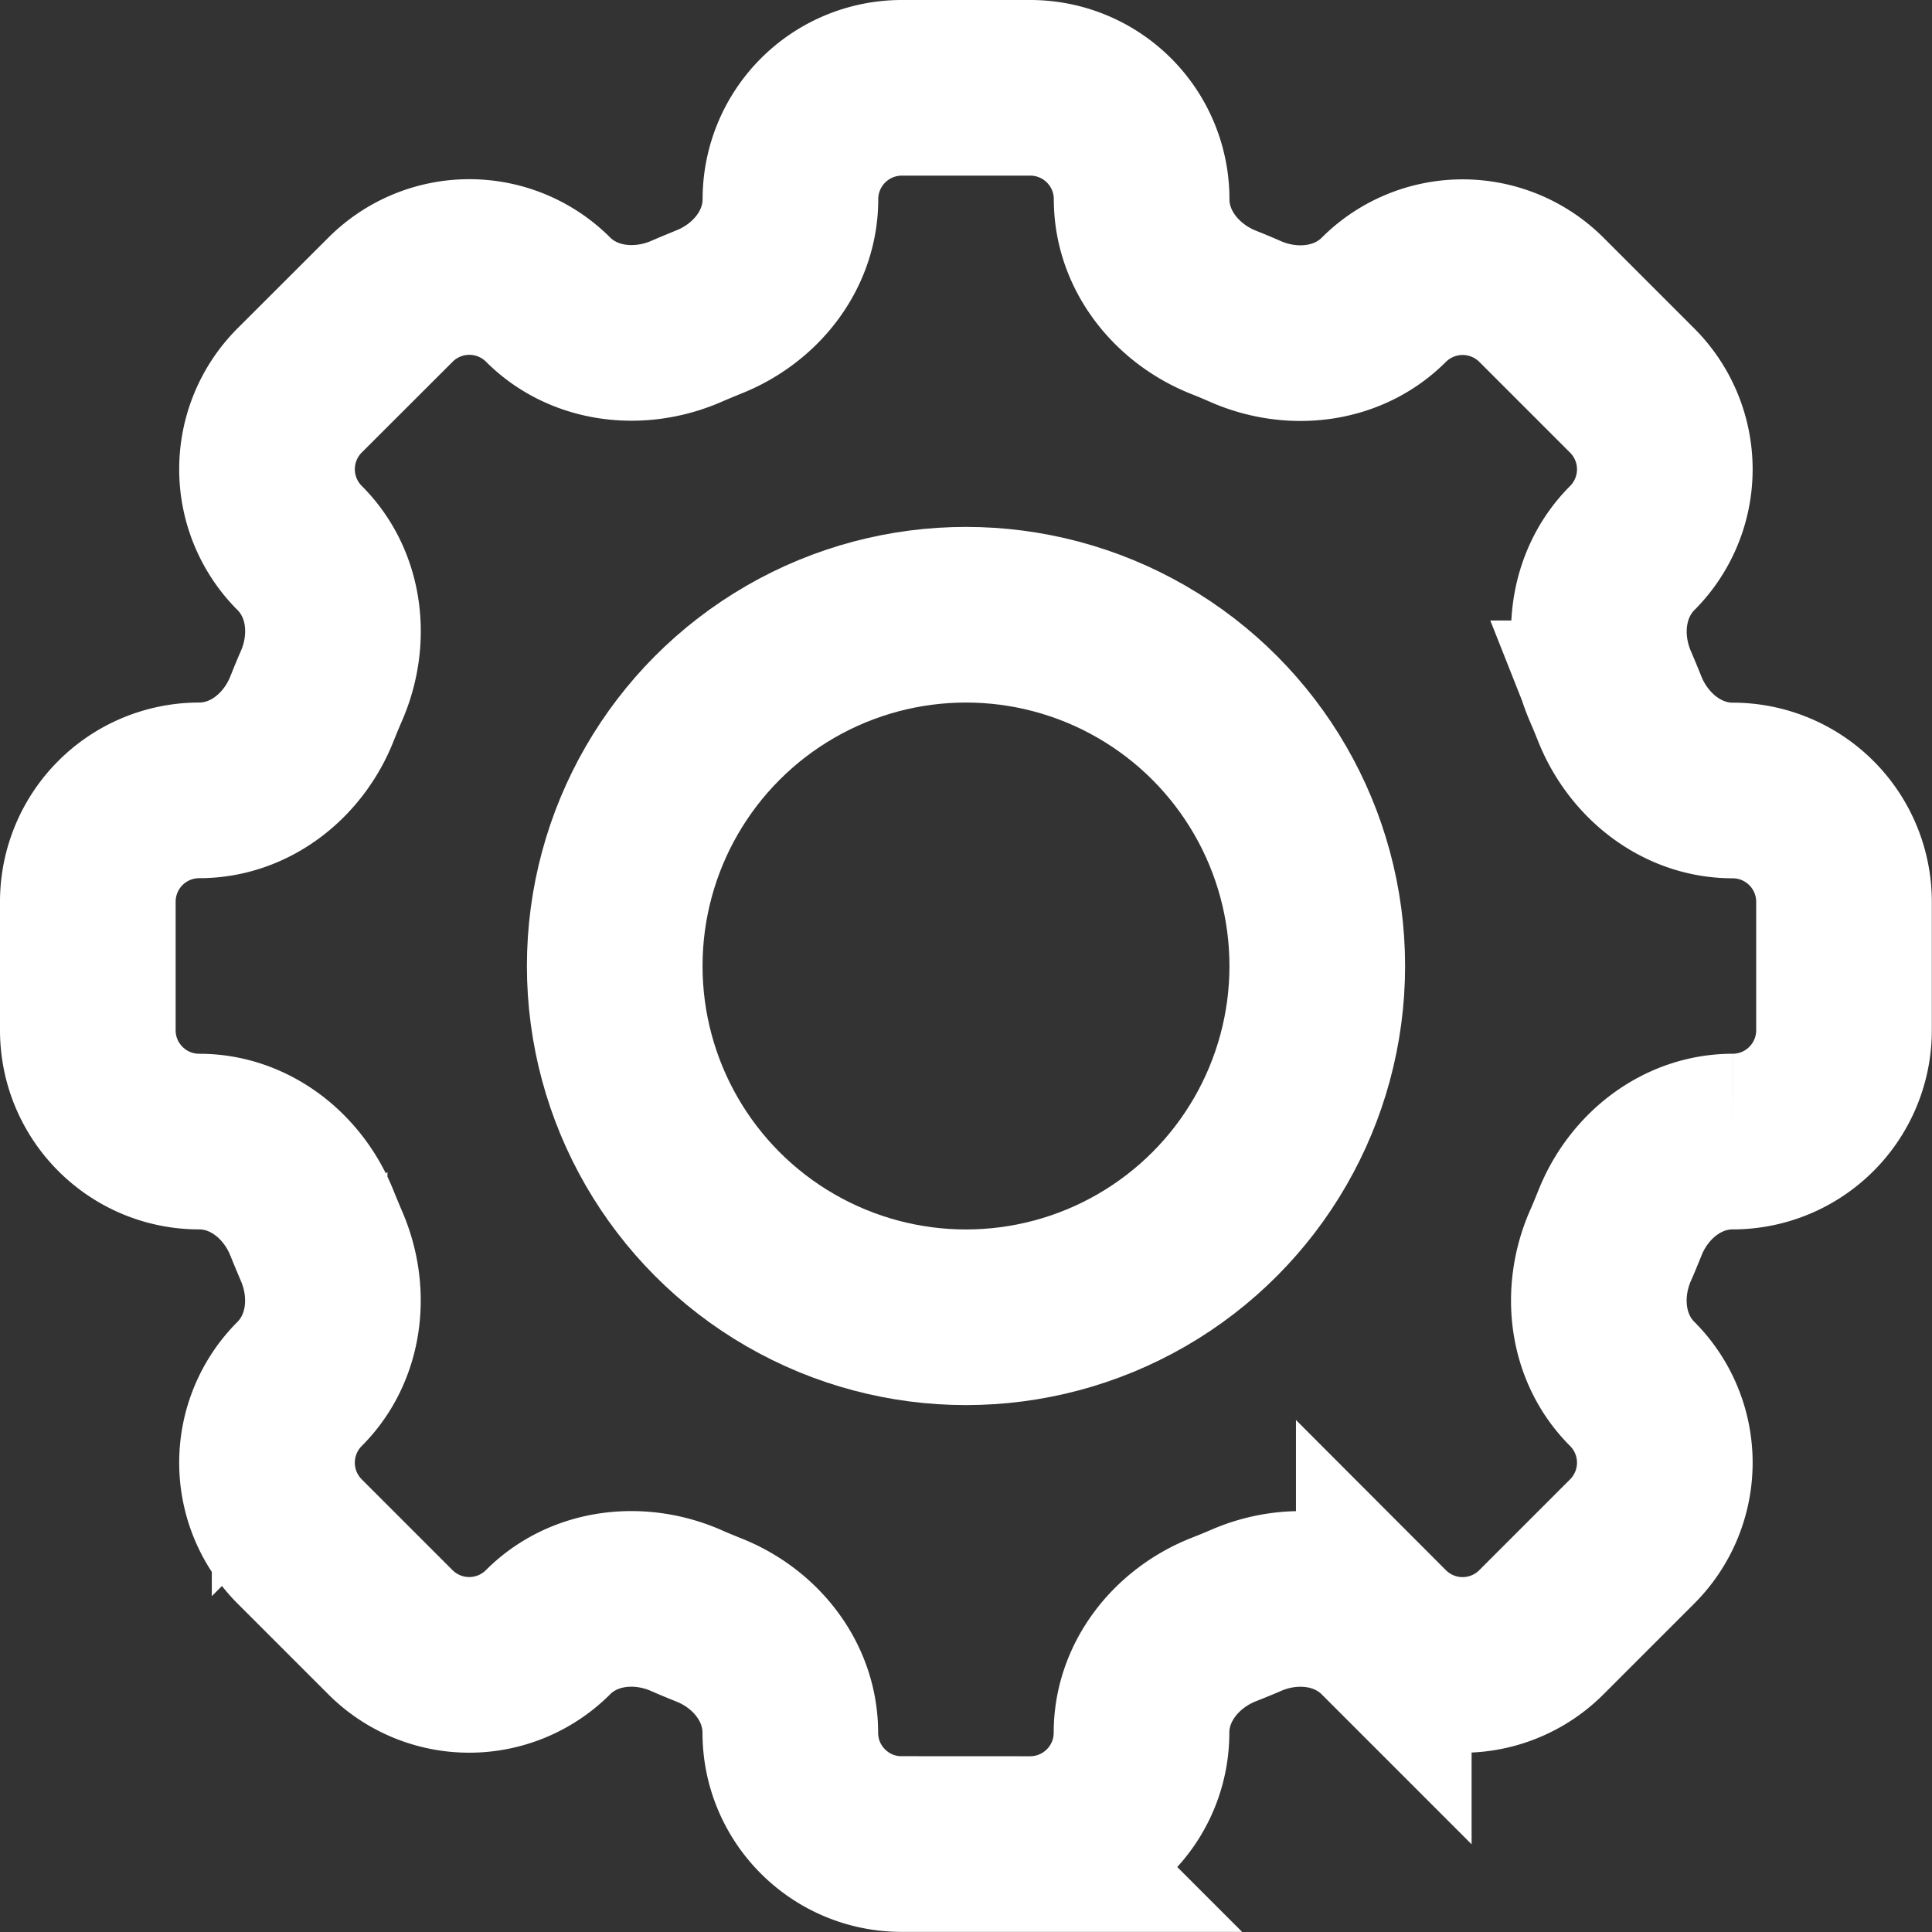 <svg xmlns="http://www.w3.org/2000/svg" xml:space="preserve" width="33" height="33"><rect width="100%" height="100%" fill="#333333" stroke="none"/><path fill="none" stroke="#FFF" stroke-width="3" d="M19.5 3.403A1.902 1.902 0 0 0 17.597 1.5h-2.191a1.903 1.903 0 0 0-1.905 1.903c0 .867-.594 1.611-1.402 1.929-.128.052-.255.105-.38.159-.796.345-1.743.24-2.357-.373a1.903 1.903 0 0 0-2.691 0L5.118 6.669a1.903 1.903 0 0 0 0 2.691c.615.614.72 1.56.372 2.357-.055.126-.107.252-.158.38-.317.809-1.061 1.403-1.929 1.403A1.902 1.902 0 0 0 1.5 15.403v2.193c0 1.052.852 1.903 1.903 1.903.867 0 1.611.594 1.929 1.402.052.128.105.255.158.38.347.796.241 1.743-.372 2.357a1.903 1.903 0 0 0 0 2.691l1.551 1.551a1.903 1.903 0 0 0 2.691 0c.614-.615 1.56-.72 2.357-.373.125.056.252.107.38.159.809.317 1.402 1.062 1.402 1.929 0 1.052.852 1.903 1.903 1.903h2.193a1.902 1.902 0 0 0 1.903-1.903c0-.867.594-1.611 1.402-1.931.128-.05.255-.102.38-.156.796-.348 1.743-.241 2.356.372a1.902 1.902 0 0 0 2.692 0l1.551-1.551a1.903 1.903 0 0 0 0-2.691c-.615-.614-.72-1.56-.373-2.357.056-.125.107-.252.159-.38.317-.809 1.062-1.402 1.929-1.402a1.902 1.902 0 0 0 1.903-1.903v-2.191a1.902 1.902 0 0 0-1.903-1.903c-.867 0-1.611-.595-1.931-1.403a15.86 15.86 0 0 0-.157-.379c-.346-.797-.24-1.743.373-2.358a1.903 1.903 0 0 0 0-2.691L26.328 5.12a1.905 1.905 0 0 0-2.691 0c-.614.615-1.56.721-2.357.374a10.505 10.505 0 0 0-.38-.159c-.806-.32-1.4-1.064-1.4-1.93v-.002z"/><circle cx="16.5" cy="16.5" r="6" fill="none" stroke="#FFF" stroke-width="3"/></svg>